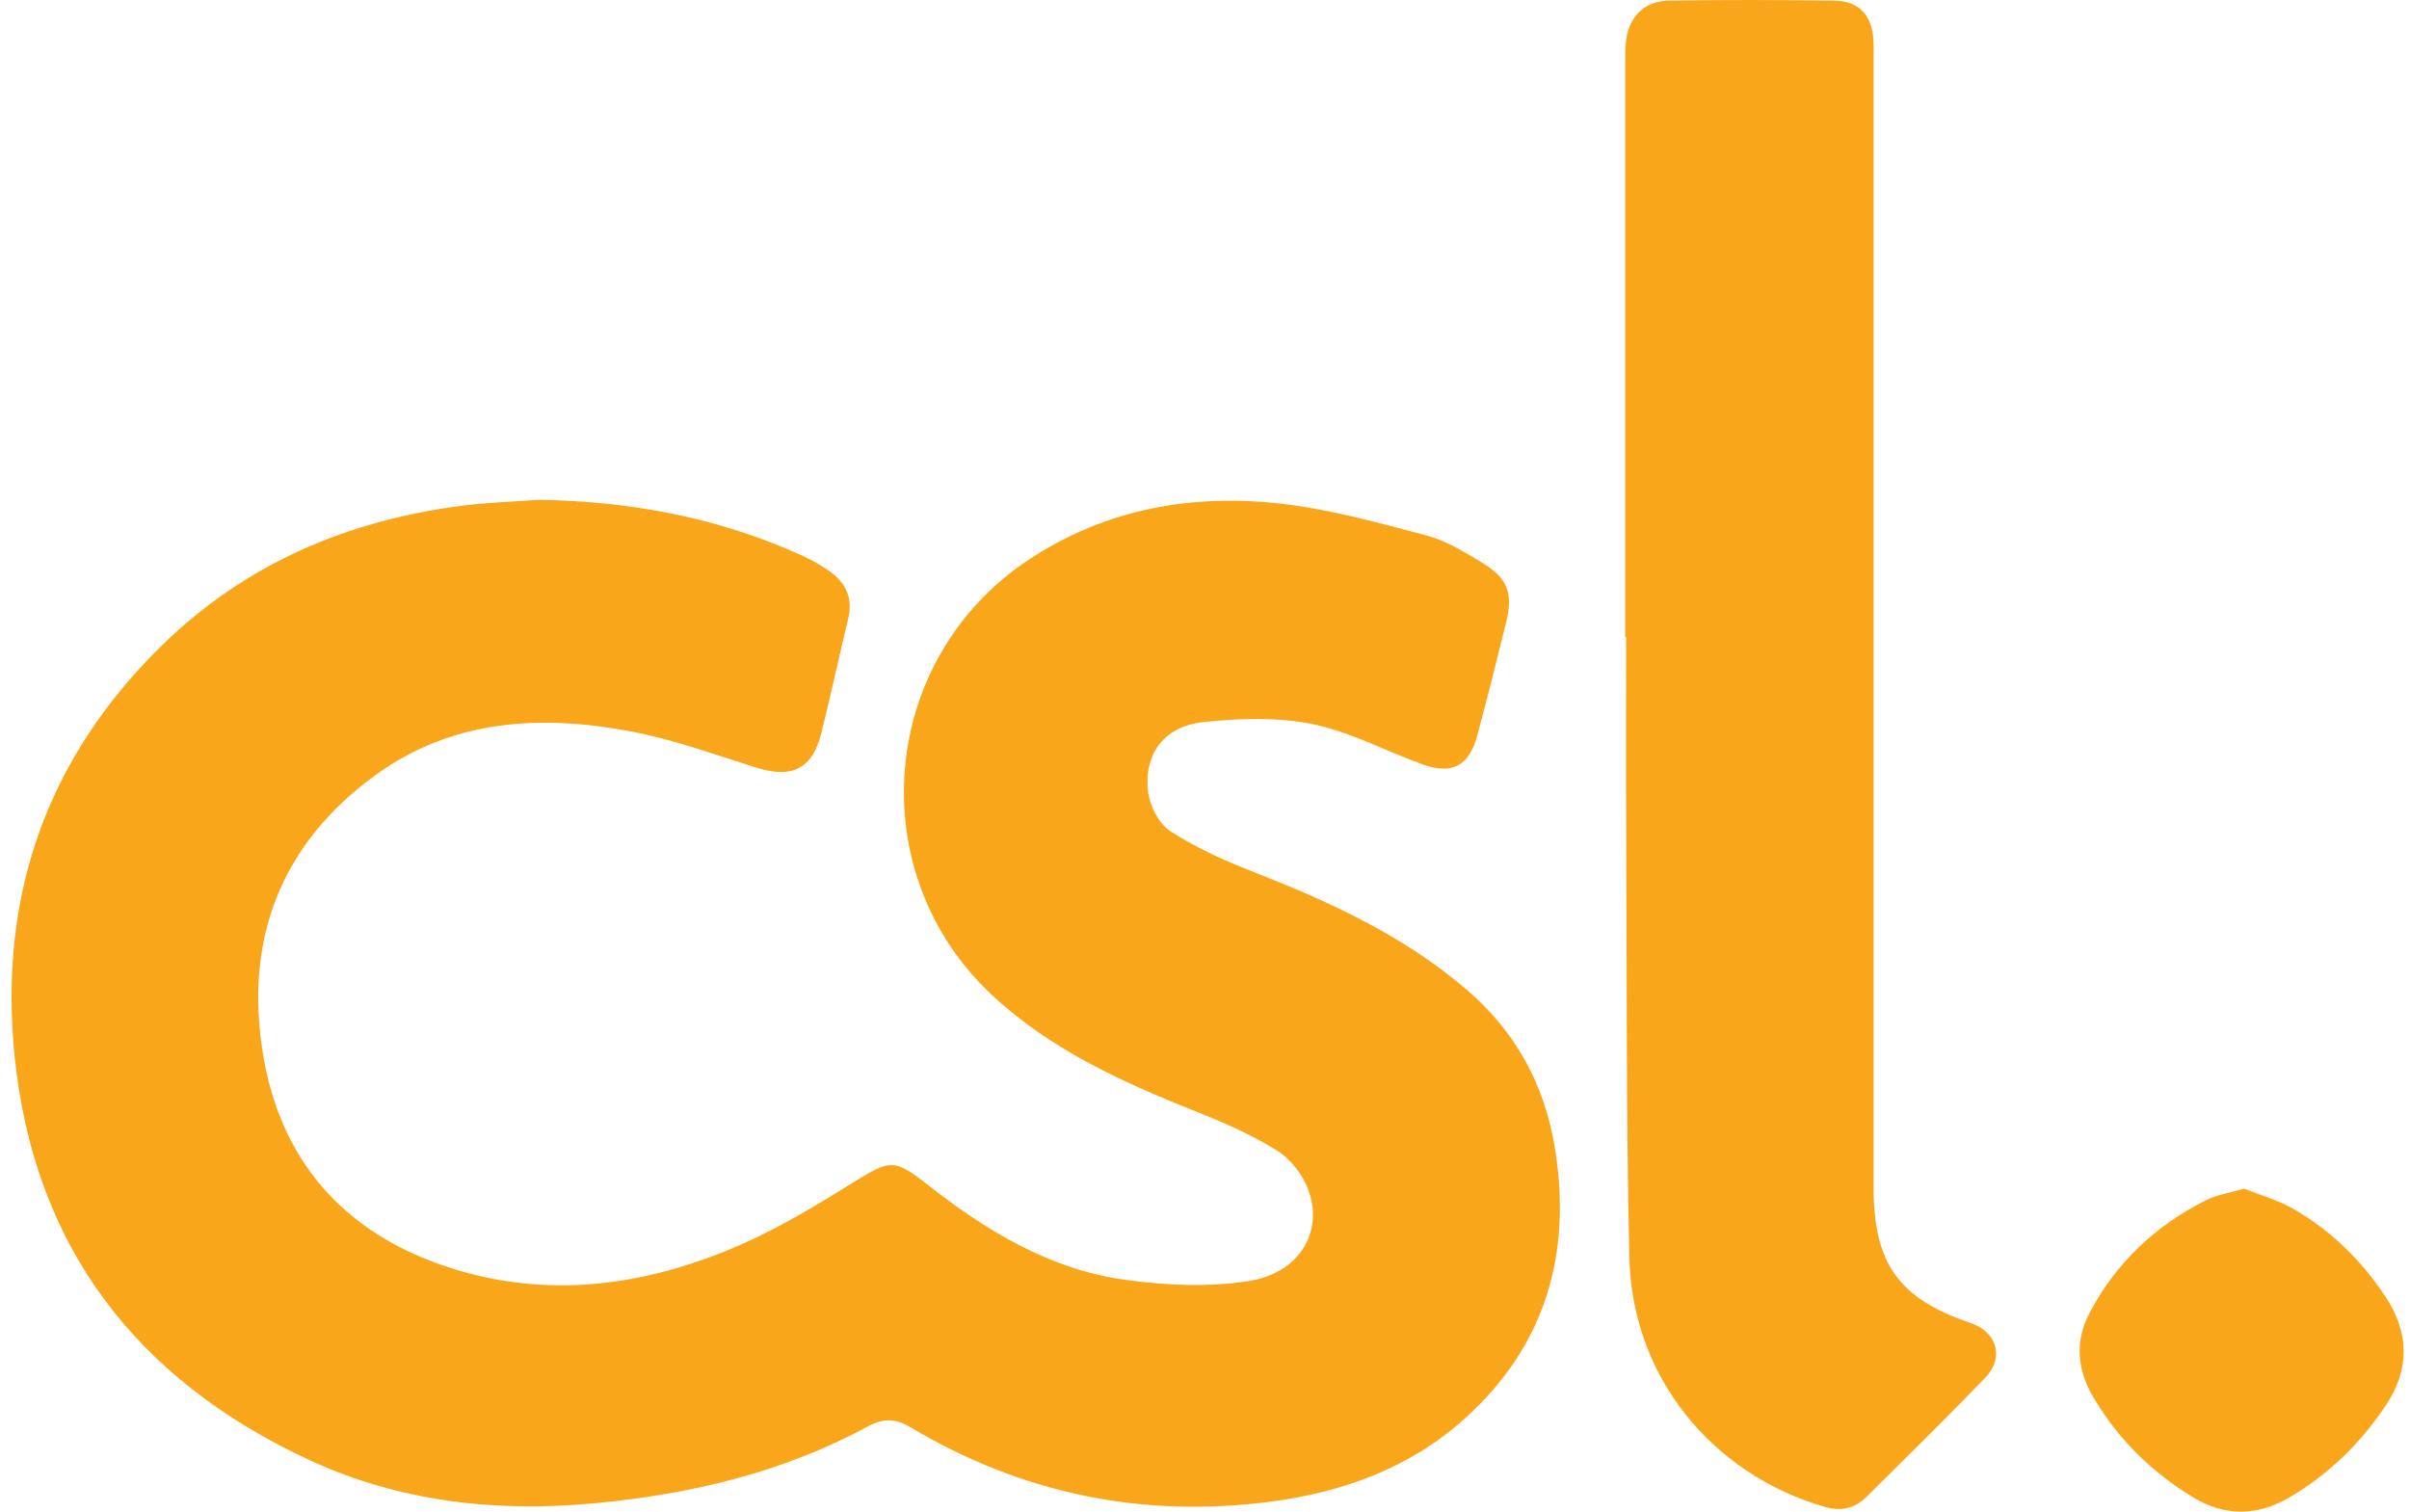 <?xml version="1.0" encoding="utf-8"?>
<svg xmlns="http://www.w3.org/2000/svg" width="153" height="96" viewBox="0 0 153 96" fill="none">
<path d="M34.249 31.74C40.005 31.837 45.55 32.854 50.813 35.223C51.504 35.534 52.186 35.905 52.791 36.358C53.744 37.071 54.172 38.029 53.878 39.256C53.294 41.686 52.765 44.13 52.166 46.556C51.607 48.817 50.308 49.456 48.08 48.762C45.415 47.931 42.768 46.958 40.039 46.444C34.338 45.368 28.734 45.675 23.841 49.229C17.761 53.646 15.483 59.783 16.728 67.085C17.943 74.217 22.392 78.729 29.235 80.714C35.348 82.488 41.359 81.547 47.094 79.026C49.599 77.924 51.968 76.475 54.3 75.026C56.527 73.644 56.827 73.597 58.869 75.203C62.609 78.143 66.645 80.607 71.43 81.273C74.034 81.636 76.779 81.762 79.356 81.347C82.586 80.828 84.107 78.134 83.06 75.474C82.695 74.549 81.949 73.594 81.115 73.074C79.549 72.097 77.829 71.332 76.106 70.647C71.397 68.776 66.794 66.716 63.031 63.218C54.647 55.425 55.81 41.805 65.392 35.508C70.284 32.293 75.756 31.337 81.457 32C84.546 32.36 87.589 33.212 90.609 34.008C91.811 34.324 92.937 35.021 94.023 35.668C95.784 36.718 96.126 37.634 95.636 39.608C95.044 41.994 94.455 44.38 93.812 46.751C93.3 48.64 92.21 49.212 90.357 48.546C88.013 47.702 85.761 46.474 83.352 45.984C81.122 45.53 78.716 45.615 76.429 45.859C73.95 46.123 72.636 47.866 72.915 50.269C73.019 51.165 73.59 52.302 74.311 52.772C75.926 53.822 77.724 54.639 79.528 55.343C84.406 57.245 89.121 59.398 93.149 62.851C96.252 65.51 98.083 68.858 98.742 72.836C99.859 79.58 98.179 85.473 93.004 90.113C89.516 93.239 85.269 94.773 80.676 95.368C72.53 96.427 64.902 94.857 57.845 90.652C56.852 90.059 56.096 90.057 55.066 90.614C49.69 93.522 43.873 94.888 37.817 95.463C31.483 96.065 25.329 95.371 19.561 92.682C8.664 87.604 2.152 79.179 0.926 67.051C-0.1 56.904 2.97 48.135 10.295 40.977C15.579 35.813 22.044 33.062 29.313 32.121C30.946 31.908 32.602 31.863 34.249 31.74Z" fill="#FAA61A"/>
<path d="M103.221 40.459C103.221 28.419 103.221 16.38 103.223 4.34C103.223 3.79 103.207 3.236 103.261 2.689C103.417 1.103 104.396 0.067 105.982 0.041C109.499 -0.016 113.018 -0.013 116.535 0.046C118.09 0.071 118.901 0.99 118.983 2.562C119.009 3.069 118.996 3.579 118.996 4.088C118.996 27.87 118.996 51.652 118.996 75.434C118.996 80.24 120.603 82.48 125.14 84.011C126.834 84.583 127.326 86.211 126.081 87.503C123.611 90.067 121.066 92.56 118.539 95.067C117.786 95.815 116.909 95.996 115.853 95.687C108.67 93.582 103.654 87.387 103.484 79.872C103.278 70.849 103.327 61.819 103.282 52.793C103.262 48.682 103.278 44.57 103.278 40.459C103.259 40.459 103.24 40.459 103.221 40.459Z" fill="#FAA61A"/>
<path d="M142.529 75.488C143.526 75.888 144.638 76.196 145.612 76.749C147.999 78.11 149.927 79.987 151.463 82.282C153.031 84.621 153.076 86.935 151.515 89.269C149.915 91.66 147.909 93.627 145.415 95.089C143.365 96.291 141.31 96.316 139.288 95.09C136.675 93.506 134.544 91.417 132.978 88.781C131.93 87.021 131.743 85.207 132.728 83.35C134.408 80.18 136.903 77.837 140.084 76.233C140.785 75.878 141.606 75.761 142.529 75.488Z" fill="#FAA61A"/>
</svg>